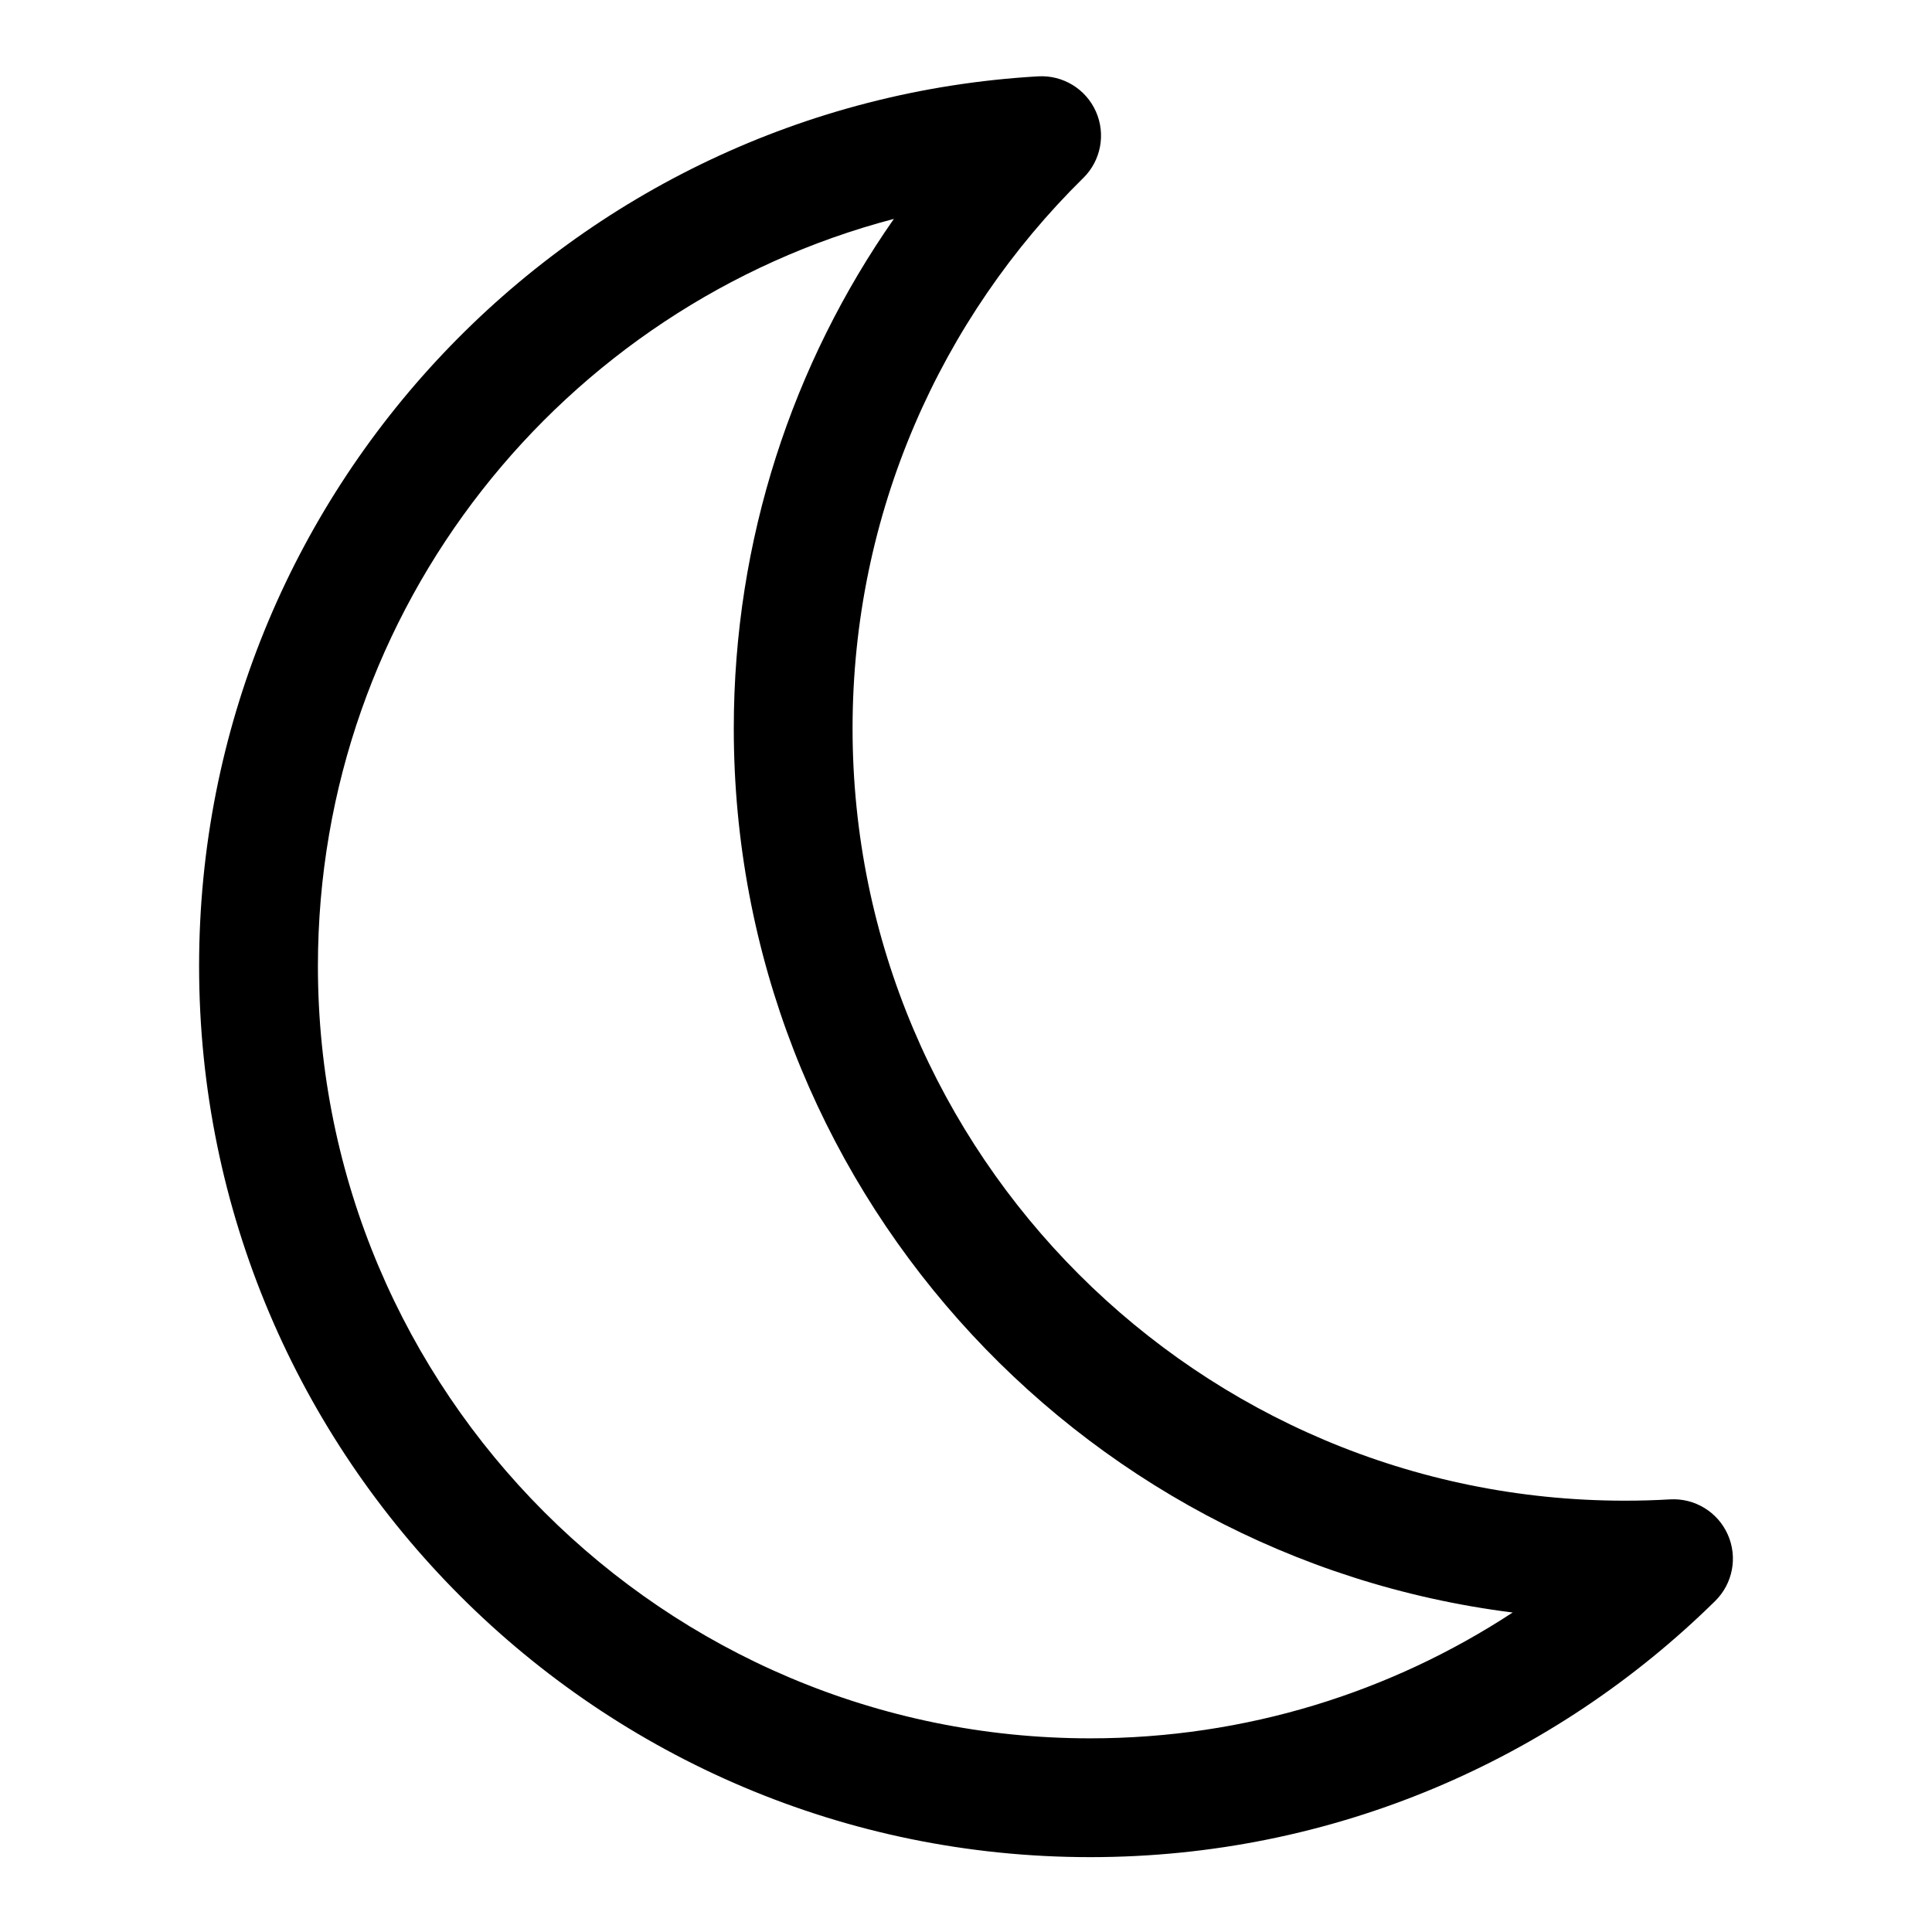 <?xml version="1.0" encoding="UTF-8"?>
<!-- Uploaded to: SVG Find, www.svgrepo.com, Generator: SVG Find Mixer Tools -->
<svg fill="#000000" width="800px" height="800px" version="1.1" viewBox="144 144 512 512" xmlns="http://www.w3.org/2000/svg">
 <path d="m431.08 191.17c4.676-4.598 6.012-11.602 3.352-17.602-2.66-5.996-8.754-9.711-15.301-9.336-123.92 7.148-222.37 110.05-222.37 235.77 0 130.34 105.82 236.16 236.16 236.16 64.488 0 122.98-25.898 165.61-67.875 4.676-4.598 6.016-11.602 3.352-17.602-2.66-5.996-8.75-9.711-15.301-9.336-3.969 0.238-7.953 0.348-11.965 0.348-112.96 0-204.68-91.711-204.68-204.67 0-57.074 23.414-108.71 61.137-145.86zm113.8 380.16c-32.18 21.082-70.645 33.348-111.96 33.348-112.96 0-204.67-91.711-204.67-204.67 0-94.984 64.852-174.96 152.64-198l-0.016 0.016c-26.734 38.273-42.414 84.832-42.414 135.01 0 120.27 90.086 219.66 206.42 234.3z" fill-rule="evenodd"/>
</svg>